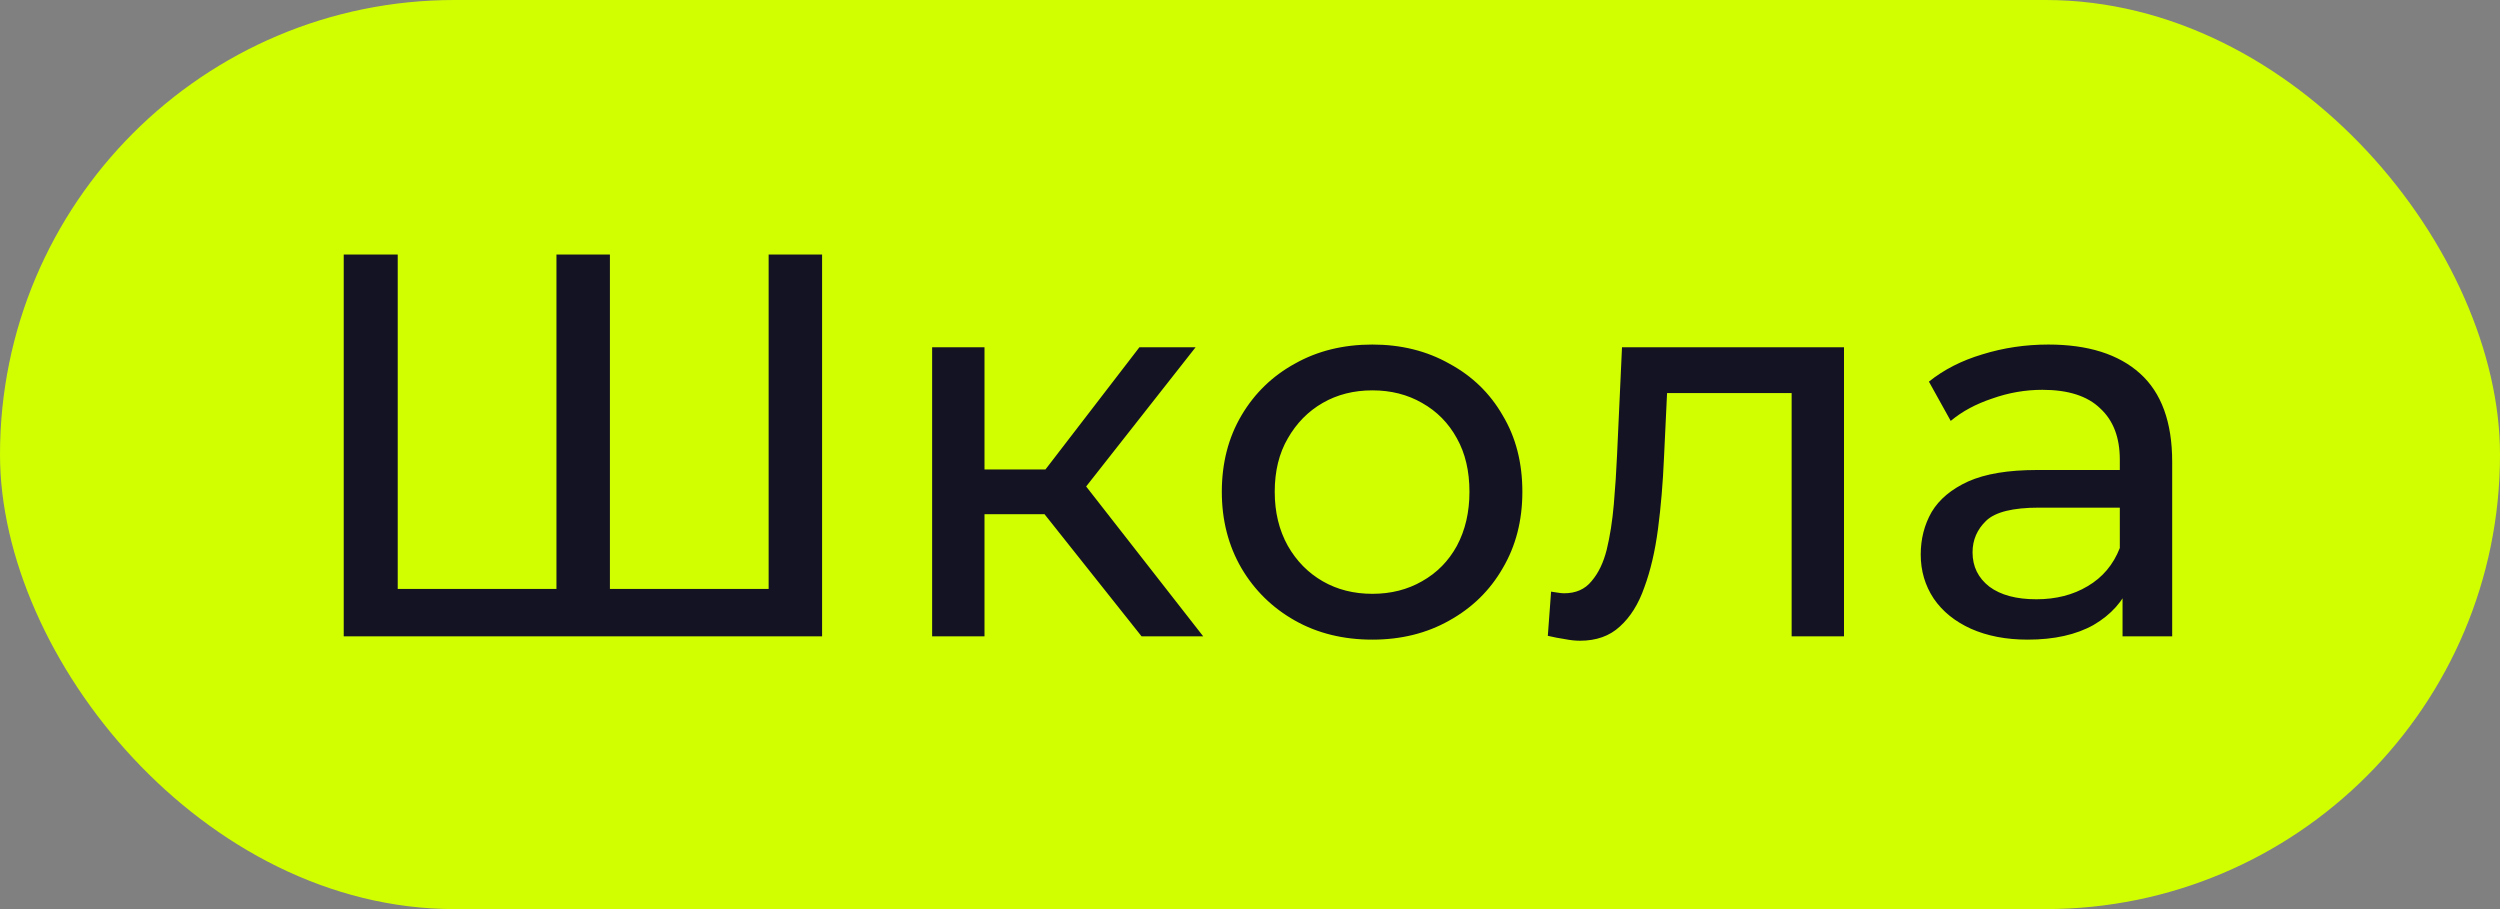 <?xml version="1.0" encoding="UTF-8"?> <svg xmlns="http://www.w3.org/2000/svg" width="55" height="20" viewBox="0 0 55 20" fill="none"><rect x="0" y="0" width="55" height="20" fill="#808080" stroke="none"/><rect width="55" height="20" rx="10" fill="#D1FF00"></rect><path d="M12.518 12.956L12.242 13.268V5.6H13.418V13.268L13.118 12.956H17.21L16.91 13.268V5.6H18.086V14H7.562V5.6H8.75V13.268L8.45 12.956H12.518ZM25.115 14L22.655 10.904L23.603 10.328L26.471 14H25.115ZM20.507 14V7.64H21.659V14H20.507ZM21.311 11.312V10.328H23.411V11.312H21.311ZM23.699 10.952L22.631 10.808L25.067 7.64H26.303L23.699 10.952ZM30.192 14.072C29.552 14.072 28.984 13.932 28.488 13.652C27.992 13.372 27.6 12.988 27.312 12.5C27.024 12.004 26.88 11.444 26.88 10.82C26.88 10.188 27.024 9.628 27.312 9.14C27.6 8.652 27.992 8.272 28.488 8C28.984 7.72 29.552 7.58 30.192 7.58C30.824 7.58 31.388 7.72 31.884 8C32.388 8.272 32.78 8.652 33.06 9.14C33.348 9.62 33.492 10.18 33.492 10.82C33.492 11.452 33.348 12.012 33.06 12.5C32.78 12.988 32.388 13.372 31.884 13.652C31.388 13.932 30.824 14.072 30.192 14.072ZM30.192 13.064C30.6 13.064 30.964 12.972 31.284 12.788C31.612 12.604 31.868 12.344 32.052 12.008C32.236 11.664 32.328 11.268 32.328 10.82C32.328 10.364 32.236 9.972 32.052 9.644C31.868 9.308 31.612 9.048 31.284 8.864C30.964 8.68 30.6 8.588 30.192 8.588C29.784 8.588 29.42 8.68 29.1 8.864C28.78 9.048 28.524 9.308 28.332 9.644C28.14 9.972 28.044 10.364 28.044 10.82C28.044 11.268 28.14 11.664 28.332 12.008C28.524 12.344 28.78 12.604 29.1 12.788C29.42 12.972 29.784 13.064 30.192 13.064ZM34.052 13.988L34.124 13.016C34.18 13.024 34.232 13.032 34.28 13.04C34.328 13.048 34.372 13.052 34.412 13.052C34.668 13.052 34.868 12.964 35.012 12.788C35.164 12.612 35.276 12.38 35.348 12.092C35.42 11.796 35.472 11.464 35.504 11.096C35.536 10.728 35.56 10.36 35.576 9.992L35.684 7.64H40.568V14H39.416V8.312L39.692 8.648H36.428L36.692 8.3L36.608 10.064C36.584 10.624 36.54 11.148 36.476 11.636C36.412 12.124 36.312 12.552 36.176 12.92C36.048 13.288 35.868 13.576 35.636 13.784C35.412 13.992 35.12 14.096 34.76 14.096C34.656 14.096 34.544 14.084 34.424 14.06C34.312 14.044 34.188 14.02 34.052 13.988ZM46.696 14V12.656L46.636 12.404V10.112C46.636 9.624 46.492 9.248 46.204 8.984C45.924 8.712 45.5 8.576 44.932 8.576C44.556 8.576 44.188 8.64 43.828 8.768C43.468 8.888 43.164 9.052 42.916 9.26L42.436 8.396C42.764 8.132 43.156 7.932 43.612 7.796C44.076 7.652 44.56 7.58 45.064 7.58C45.936 7.58 46.608 7.792 47.08 8.216C47.552 8.64 47.788 9.288 47.788 10.16V14H46.696ZM44.608 14.072C44.136 14.072 43.72 13.992 43.36 13.832C43.008 13.672 42.736 13.452 42.544 13.172C42.352 12.884 42.256 12.56 42.256 12.2C42.256 11.856 42.336 11.544 42.496 11.264C42.664 10.984 42.932 10.76 43.3 10.592C43.676 10.424 44.18 10.34 44.812 10.34H46.828V11.168H44.86C44.284 11.168 43.896 11.264 43.696 11.456C43.496 11.648 43.396 11.88 43.396 12.152C43.396 12.464 43.52 12.716 43.768 12.908C44.016 13.092 44.36 13.184 44.8 13.184C45.232 13.184 45.608 13.088 45.928 12.896C46.256 12.704 46.492 12.424 46.636 12.056L46.864 12.848C46.712 13.224 46.444 13.524 46.06 13.748C45.676 13.964 45.192 14.072 44.608 14.072Z" fill="#141324"></path></svg> 